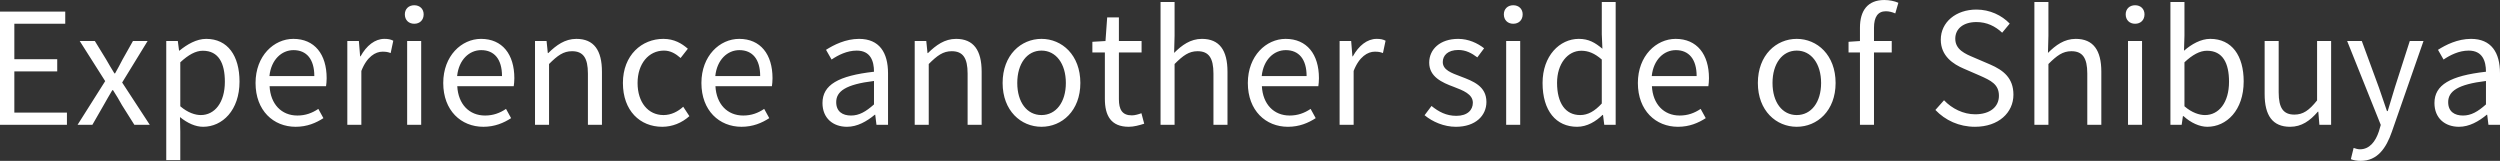 <?xml version="1.0" encoding="UTF-8"?>
<svg id="_レイヤー_1" data-name="レイヤー_1" xmlns="http://www.w3.org/2000/svg" width="810.491" height="52.154" viewBox="0 0 810.491 52.154">
  <rect x="0" y="0" width="810.491" height="52.154" fill="#333333" stroke="none"/>
  <path d="M4.65,36.503h17.051v3.95H0V3.751h21.151v3.95H4.65v11.5h13.901v3.951H4.65v13.351ZM47.851,13.301h-4.75l-3.351,5.951c-.8,1.55-1.6,3.051-2.45,4.551h-.199c-.9-1.5-1.851-3.001-2.7-4.551l-3.65-5.951h-4.9l8.25,13.002-8.95,14.15h4.801l3.649-6.351c.95-1.649,1.851-3.3,2.801-4.851h.25c1,1.551,2,3.201,2.9,4.851l4,6.351h5l-8.95-13.701,8.25-13.451ZM77.65,26.452c0,9.301-5.55,14.651-11.801,14.651-2.45,0-5.05-1.15-7.5-3.15l.1,4.75v9.201h-4.55V13.301h3.75l.4,3.102h.149c2.45-2.001,5.501-3.801,8.65-3.801,7.001,0,10.801,5.5,10.801,13.851ZM72.9,26.502c0-6-2-10.051-7.15-10.051-2.301,0-4.65,1.301-7.301,3.75v14.252c2.45,2.1,4.851,2.85,6.65,2.85,4.5,0,7.801-4.05,7.801-10.801ZM105.9,25.352c0,1-.1,1.951-.2,2.601h-18.301c.3,5.801,3.85,9.501,9,9.501,2.65,0,4.801-.801,6.801-2.15l1.65,3c-2.4,1.551-5.301,2.801-9.001,2.801-7.2,0-13.001-5.25-13.001-14.201,0-8.801,5.951-14.301,12.251-14.301,6.9,0,10.801,5,10.801,12.75ZM101.9,24.652c0-5.451-2.5-8.4-6.751-8.4-3.85,0-7.25,3.1-7.8,8.4h14.551ZM116.898,18.252h-.149l-.4-4.951h-3.75v27.152h4.55v-17.451c1.8-4.65,4.601-6.25,6.851-6.25,1.1,0,1.75.1,2.65.449l.85-4c-.85-.449-1.7-.6-2.9-.6-3.05,0-5.8,2.2-7.7,5.65ZM134.298,1.701c-1.8,0-3.05,1.199-3.05,2.949,0,1.851,1.25,3.051,3.05,3.051s3.05-1.2,3.05-3.051c0-1.75-1.25-2.949-3.05-2.949ZM131.998,40.453h4.55V13.301h-4.55v27.152ZM166.749,25.352c0,1-.1,1.951-.2,2.601h-18.301c.3,5.801,3.85,9.501,9,9.501,2.65,0,4.801-.801,6.801-2.15l1.65,3c-2.4,1.551-5.301,2.801-9.001,2.801-7.2,0-13.001-5.25-13.001-14.201,0-8.801,5.951-14.301,12.251-14.301,6.9,0,10.801,5,10.801,12.75ZM162.749,24.652c0-5.451-2.5-8.4-6.751-8.4-3.85,0-7.25,3.1-7.8,8.4h14.551ZM186.848,12.602c-3.7,0-6.5,2.05-9.101,4.6h-.149l-.4-3.9h-3.75v27.152h4.55v-19.701c2.75-2.75,4.65-4.15,7.45-4.15,3.601,0,5.15,2.15,5.15,7.25v16.602h4.551v-17.201c0-6.95-2.601-10.65-8.301-10.65ZM215.098,37.303c-5.001,0-8.4-4.15-8.4-10.4s3.6-10.5,8.55-10.5c2.15,0,3.801,1,5.4,2.399l2.351-3c-1.95-1.7-4.4-3.2-7.95-3.2-6.951,0-13.102,5.25-13.102,14.301,0,9,5.551,14.201,12.751,14.201,3.25,0,6.351-1.25,8.801-3.451l-2-3.05c-1.7,1.55-3.9,2.7-6.4,2.7ZM250.447,25.352c0,1-.1,1.951-.2,2.601h-18.301c.3,5.801,3.85,9.501,9,9.501,2.65,0,4.801-.801,6.801-2.15l1.65,3c-2.4,1.551-5.301,2.801-9.001,2.801-7.2,0-13.001-5.25-13.001-14.201,0-8.801,5.951-14.301,12.251-14.301,6.9,0,10.801,5,10.801,12.75ZM246.447,24.652c0-5.451-2.5-8.4-6.751-8.4-3.85,0-7.25,3.1-7.8,8.4h14.551ZM287.896,23.752v16.701h-3.75l-.4-3.25h-.149c-2.601,2.15-5.65,3.9-9.001,3.9-4.55,0-7.95-2.801-7.95-7.701,0-5.9,5.15-8.85,16.701-10.15,0-3.5-1.15-6.85-5.601-6.85-3.15,0-6.001,1.449-8.15,2.899l-1.801-3.149c2.501-1.601,6.351-3.551,10.701-3.551,6.601,0,9.4,4.45,9.4,11.15ZM283.347,26.252c-9.151,1.101-12.251,3.351-12.251,6.851,0,3.101,2.1,4.351,4.8,4.351,2.65,0,4.801-1.25,7.451-3.601v-7.601ZM309.946,12.602c-3.7,0-6.5,2.05-9.101,4.6h-.149l-.4-3.9h-3.75v27.152h4.55v-19.701c2.75-2.75,4.65-4.15,7.45-4.15,3.601,0,5.15,2.15,5.15,7.25v16.602h4.551v-17.201c0-6.95-2.601-10.65-8.301-10.65ZM350.247,26.902c0,9-5.95,14.201-12.601,14.201s-12.602-5.201-12.602-14.201c0-9.051,5.951-14.301,12.602-14.301s12.601,5.25,12.601,14.301ZM345.547,26.902c0-6.25-3.2-10.5-7.9-10.5s-7.851,4.25-7.851,10.5,3.149,10.4,7.851,10.4,7.9-4.15,7.9-10.4ZM366.945,37.402c-3.149,0-4.2-1.899-4.2-5.25v-15.15h7.351v-3.701h-7.351v-7.65h-3.8l-.55,7.65-4.251.25v3.451h4.051v15.051c0,5.4,1.95,9.051,7.75,9.051,1.65,0,3.45-.5,5.001-1l-.9-3.4c-.9.35-2.15.699-3.101.699ZM389.646,12.602c-3.7,0-6.5,2.05-9,4.551l.149-5.602V.65h-4.55v39.803h4.55v-19.701c2.75-2.75,4.65-4.15,7.45-4.15,3.601,0,5.15,2.15,5.15,7.25v16.602h4.551v-17.201c0-6.95-2.601-10.65-8.301-10.65ZM427.596,25.352c0,1-.1,1.951-.2,2.601h-18.301c.3,5.801,3.85,9.501,9,9.501,2.65,0,4.801-.801,6.801-2.15l1.65,3c-2.4,1.551-5.301,2.801-9.001,2.801-7.2,0-13.001-5.25-13.001-14.201,0-8.801,5.951-14.301,12.251-14.301,6.9,0,10.801,5,10.801,12.75ZM423.596,24.652c0-5.451-2.5-8.4-6.751-8.4-3.85,0-7.25,3.1-7.8,8.4h14.551ZM438.594,18.252h-.149l-.4-4.951h-3.75v27.152h4.55v-17.451c1.8-4.65,4.601-6.25,6.851-6.25,1.1,0,1.75.1,2.65.449l.85-4c-.85-.449-1.7-.6-2.9-.6-3.05,0-5.8,2.2-7.7,5.65ZM473.594,24.803c-3.05-1.15-5.851-2.101-5.851-4.701,0-2.1,1.601-3.9,5.051-3.9,2.4,0,4.3,1,6.15,2.4l2.2-2.95c-2.101-1.649-5.051-3.05-8.4-3.05-5.9,0-9.401,3.4-9.401,7.7,0,4.601,4.15,6.45,7.951,7.851,3,1.15,6.2,2.35,6.2,5.15,0,2.35-1.75,4.25-5.351,4.25-3.25,0-5.7-1.3-8.051-3.2l-2.25,3.001c2.601,2.149,6.301,3.75,10.151,3.75,6.4,0,9.9-3.65,9.9-8.051,0-5.15-4.351-6.75-8.301-8.25ZM490.593,1.701c-1.8,0-3.05,1.199-3.05,2.949,0,1.851,1.25,3.051,3.05,3.051s3.05-1.2,3.05-3.051c0-1.75-1.25-2.949-3.05-2.949ZM488.293,40.453h4.55V13.301h-4.55v27.152ZM519.294.65h4.5v39.803h-3.7l-.4-3.2h-.149c-2.15,2.101-5.001,3.851-8.251,3.851-6.8,0-11.2-5.15-11.2-14.201,0-8.801,5.55-14.301,11.75-14.301,3.201,0,5.251,1.199,7.651,3.2l-.2-4.7V.65ZM519.294,19.302c-2.351-2.05-4.4-2.851-6.65-2.851-4.4,0-7.851,4.201-7.851,10.401,0,6.55,2.7,10.45,7.5,10.45,2.5,0,4.7-1.25,7.001-3.75v-14.251ZM554.044,25.352c0,1-.1,1.951-.2,2.601h-18.301c.3,5.801,3.85,9.501,9,9.501,2.65,0,4.801-.801,6.801-2.15l1.65,3c-2.4,1.551-5.301,2.801-9.001,2.801-7.2,0-13.001-5.25-13.001-14.201,0-8.801,5.951-14.301,12.251-14.301,6.9,0,10.801,5,10.801,12.75ZM550.044,24.652c0-5.451-2.5-8.4-6.751-8.4-3.85,0-7.25,3.1-7.8,8.4h14.551ZM595.094,26.902c0,9-5.95,14.201-12.601,14.201s-12.602-5.201-12.602-14.201c0-9.051,5.951-14.301,12.602-14.301s12.601,5.25,12.601,14.301ZM590.394,26.902c0-6.25-3.2-10.5-7.9-10.5s-7.851,4.25-7.851,10.5,3.149,10.4,7.851,10.4,7.9-4.15,7.9-10.4ZM602.992,8.951v4.35l-3.7.25v3.451h3.7v23.451h4.55v-23.451h5.751v-3.701h-5.751v-4.3c0-3.5,1.25-5.351,3.851-5.351.95,0,2.05.25,3.05.701l1-3.451c-1.25-.55-2.899-.9-4.55-.9-5.4,0-7.9,3.451-7.9,8.951ZM645.193,20.902l-5.251-2.25c-2.85-1.201-6.05-2.551-6.05-6.102,0-3.3,2.7-5.4,6.851-5.4,3.399,0,6.1,1.351,8.35,3.451l2.45-2.95c-2.6-2.7-6.45-4.55-10.8-4.55-6.65,0-11.551,4.1-11.551,9.75,0,5.35,4.05,7.95,7.45,9.4l5.3,2.301c3.45,1.549,6.101,2.75,6.101,6.5,0,3.6-2.9,6-7.7,6-3.8,0-7.501-1.8-10.101-4.551l-2.8,3.15c3.2,3.351,7.65,5.451,12.851,5.451,7.65,0,12.45-4.601,12.45-10.4,0-5.451-3.3-7.951-7.55-9.801ZM672.942,12.602c-3.7,0-6.5,2.05-9,4.551l.149-5.602V.65h-4.55v39.803h4.55v-19.701c2.75-2.75,4.65-4.15,7.45-4.15,3.601,0,5.15,2.15,5.15,7.25v16.602h4.551v-17.201c0-6.95-2.601-10.65-8.301-10.65ZM689.892,40.453h4.55V13.301h-4.55v27.152ZM692.191,1.701c-1.8,0-3.05,1.199-3.05,2.949,0,1.851,1.25,3.051,3.05,3.051s3.05-1.2,3.05-3.051c0-1.75-1.25-2.949-3.05-2.949ZM727.393,26.402c0,9.351-5.55,14.701-11.801,14.701-2.5,0-5.351-1.301-7.7-3.451h-.2l-.399,2.801h-3.65V.65h4.55v10.9l-.149,4.9c2.45-2.149,5.5-3.85,8.5-3.85,7.051,0,10.851,5.5,10.851,13.801ZM722.643,26.502c0-6-2-10.051-7.15-10.051-2.301,0-4.7,1.301-7.301,3.75v14.252c2.4,2.1,4.851,2.85,6.65,2.85,4.5,0,7.801-4.05,7.801-10.801ZM751.191,32.553c-2.6,3.25-4.55,4.6-7.351,4.6-3.6,0-5.1-2.149-5.1-7.199V13.301h-4.551v17.201c0,6.9,2.551,10.602,8.251,10.602,3.75,0,6.45-1.951,9-4.9h.15l.35,4.25h3.801V13.301h-4.551v19.252ZM776.391,28.402c-.75,2.4-1.55,5.15-2.3,7.601h-.25c-.85-2.45-1.8-5.251-2.601-7.601l-5.55-15.102h-4.75l10.9,27.202-.601,2.05c-1.1,3.351-3.05,5.852-6.149,5.852-.7,0-1.501-.25-2.051-.451l-.899,3.65c.85.35,1.899.551,3.2.551,5.399,0,8.25-4.101,10.101-9.451l10.25-29.402h-4.45l-4.851,15.102ZM810.491,23.752v16.701h-3.75l-.4-3.25h-.149c-2.601,2.15-5.65,3.9-9.001,3.9-4.55,0-7.95-2.801-7.95-7.701,0-5.9,5.15-8.85,16.701-10.15,0-3.5-1.15-6.85-5.601-6.85-3.15,0-6,1.449-8.15,2.899l-1.801-3.149c2.501-1.601,6.351-3.551,10.701-3.551,6.601,0,9.4,4.45,9.4,11.15ZM805.941,26.252c-9.151,1.101-12.251,3.351-12.251,6.851,0,3.101,2.1,4.351,4.8,4.351,2.65,0,4.801-1.25,7.451-3.601v-7.601Z" fill="#fff"/>
</svg>